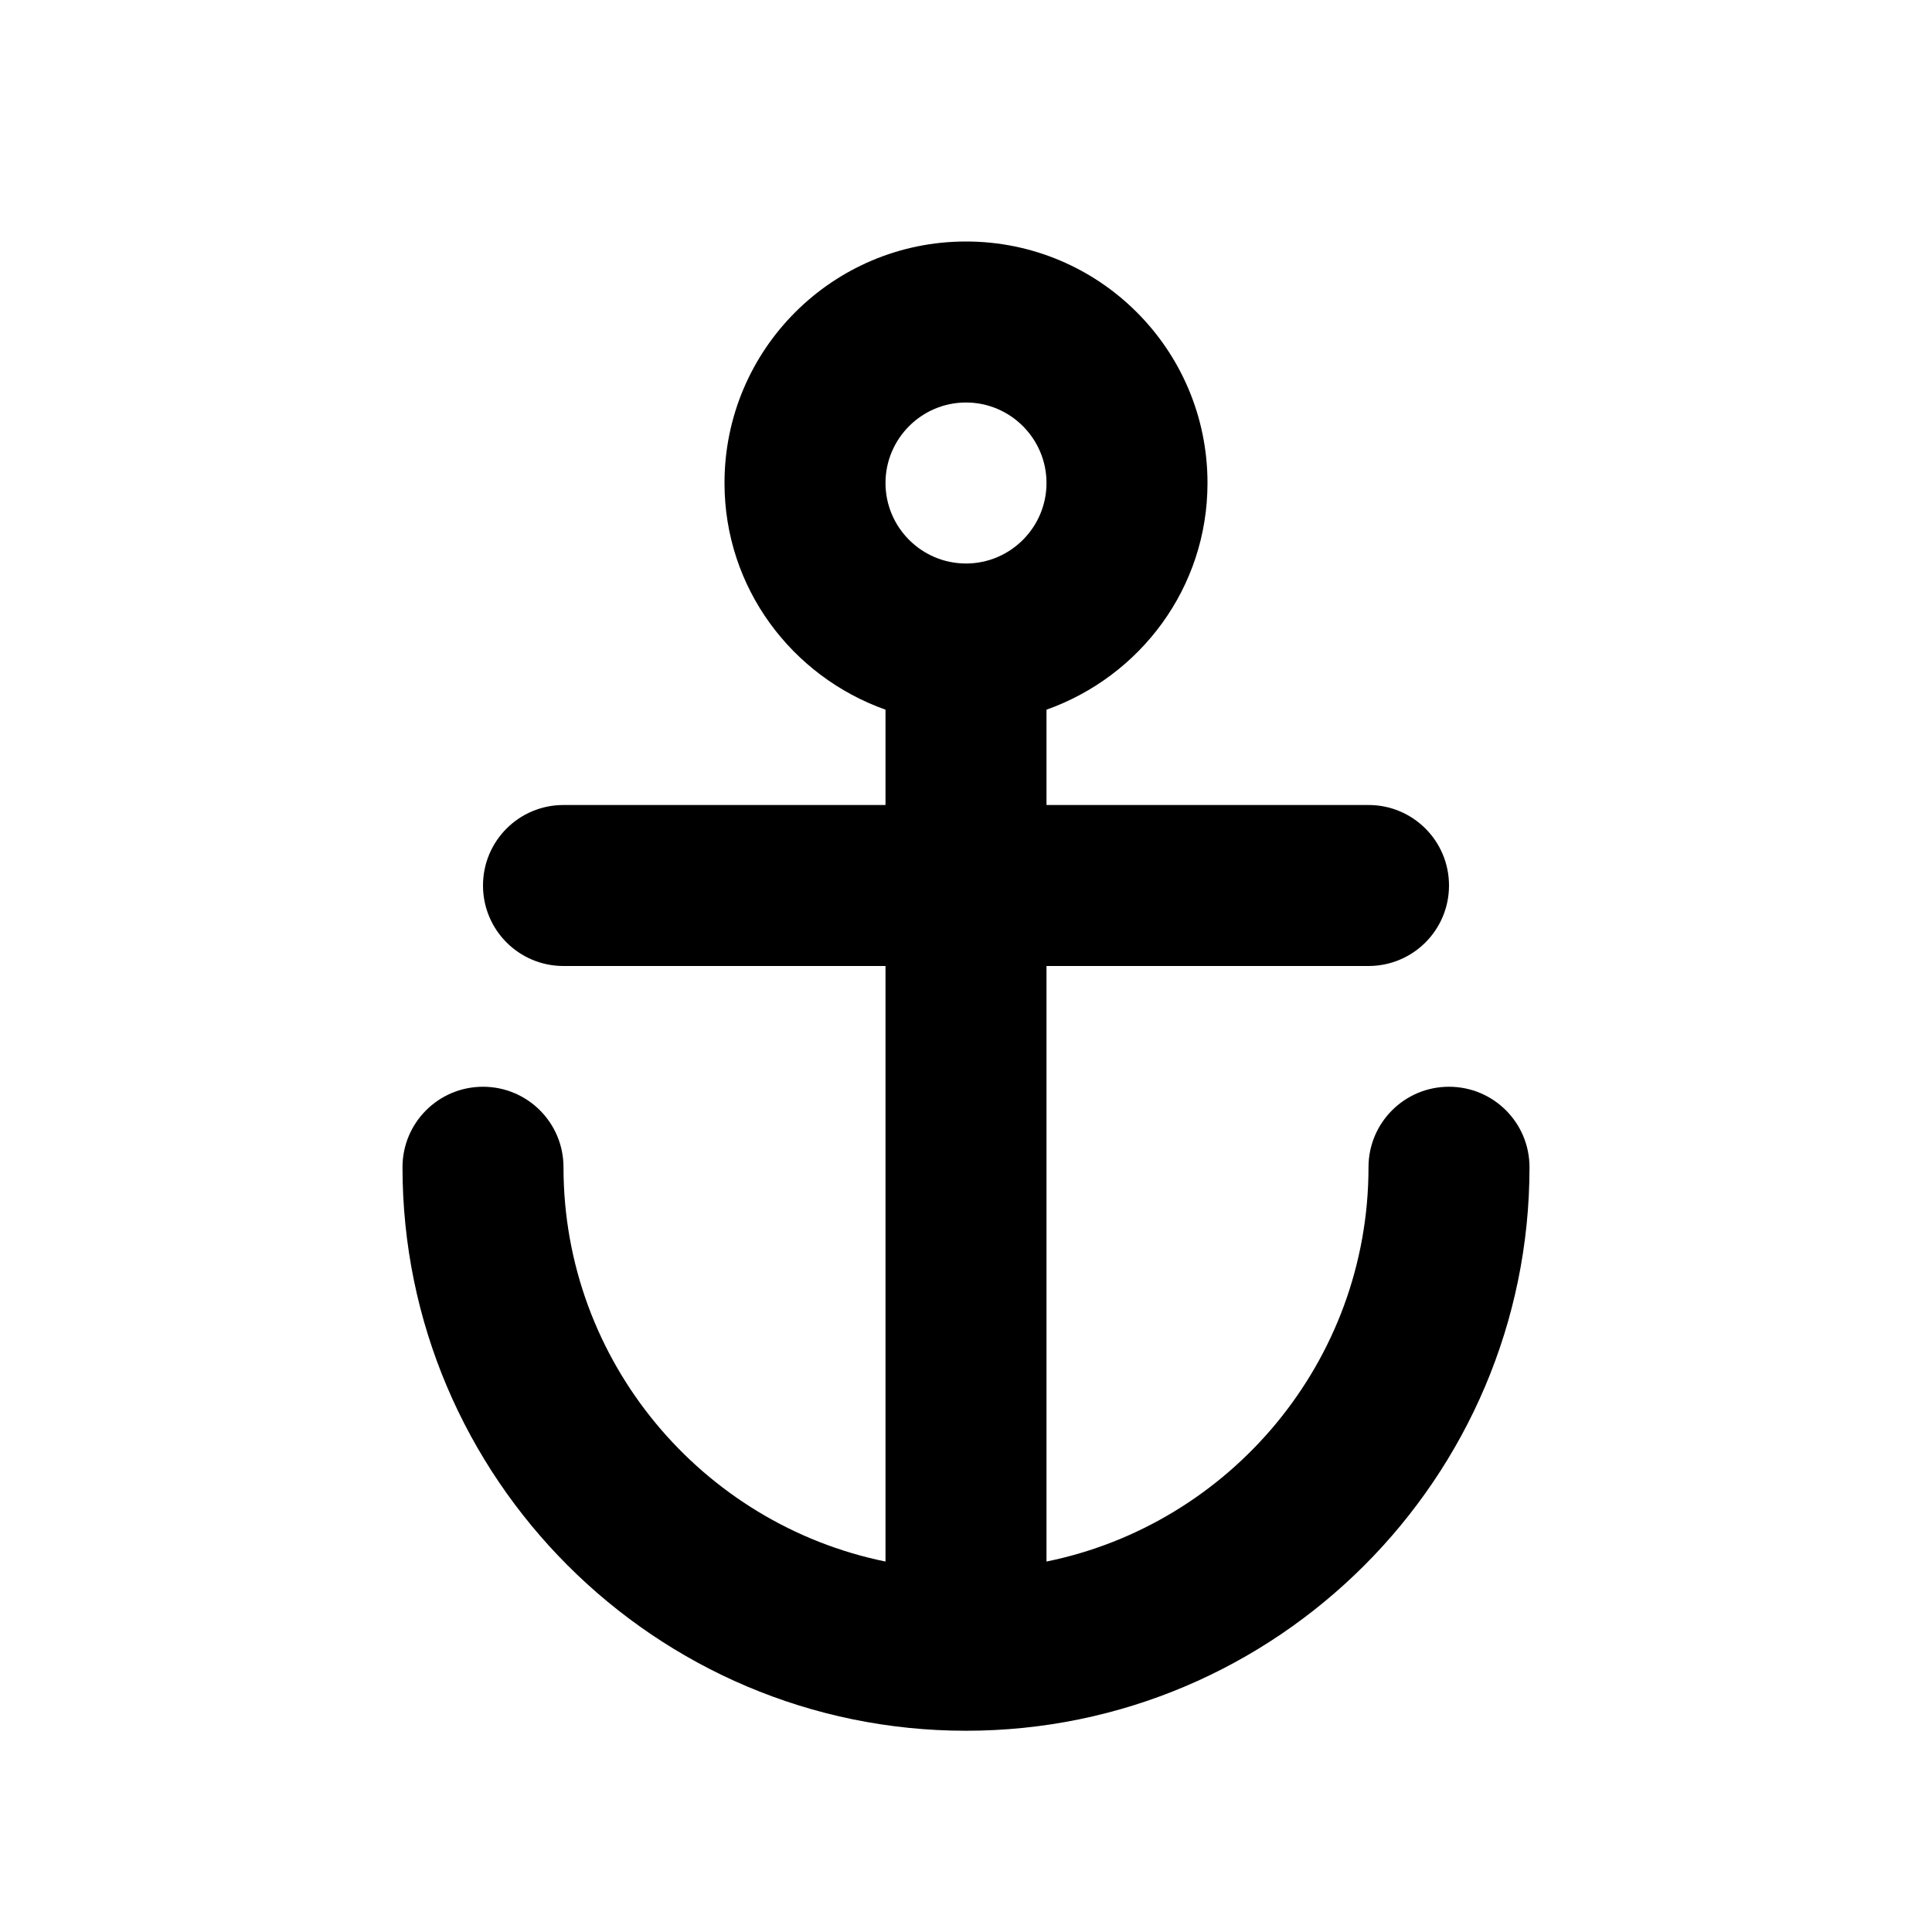 <?xml version="1.0" encoding="iso-8859-1"?>
<!-- Generator: Adobe Illustrator 16.2.1, SVG Export Plug-In . SVG Version: 6.00 Build 0)  -->
<svg version="1.2" baseProfile="tiny" id="Layer_1" xmlns="http://www.w3.org/2000/svg" xmlns:xlink="http://www.w3.org/1999/xlink"
	 x="0px" y="0px" width="24px" height="24px" viewBox="0 0 24 24" xml:space="preserve">
<g>
	<path d="M18,13.5c-0.553,0-1,0.447-1,1c0,2.414-1.721,4.434-4,4.898V12h4c0.553,0,1-0.447,1-1s-0.447-1-1-1h-4V8.816
		C14.162,8.403,15,7.305,15,6c0-1.657-1.343-3-3-3S9,4.343,9,6c0,1.305,0.838,2.403,2,2.816V10H7c-0.553,0-1,0.447-1,1s0.447,1,1,1
		h4v7.398c-2.279-0.465-4-2.484-4-4.898c0-0.553-0.447-1-1-1s-1,0.447-1,1c0,3.859,3.141,7,7,7s7-3.141,7-7
		C19,13.947,18.553,13.5,18,13.5z M12,5c0.551,0,1,0.449,1,1s-0.449,1-1,1s-1-0.449-1-1S11.449,5,12,5z"/>
</g>
</svg>

